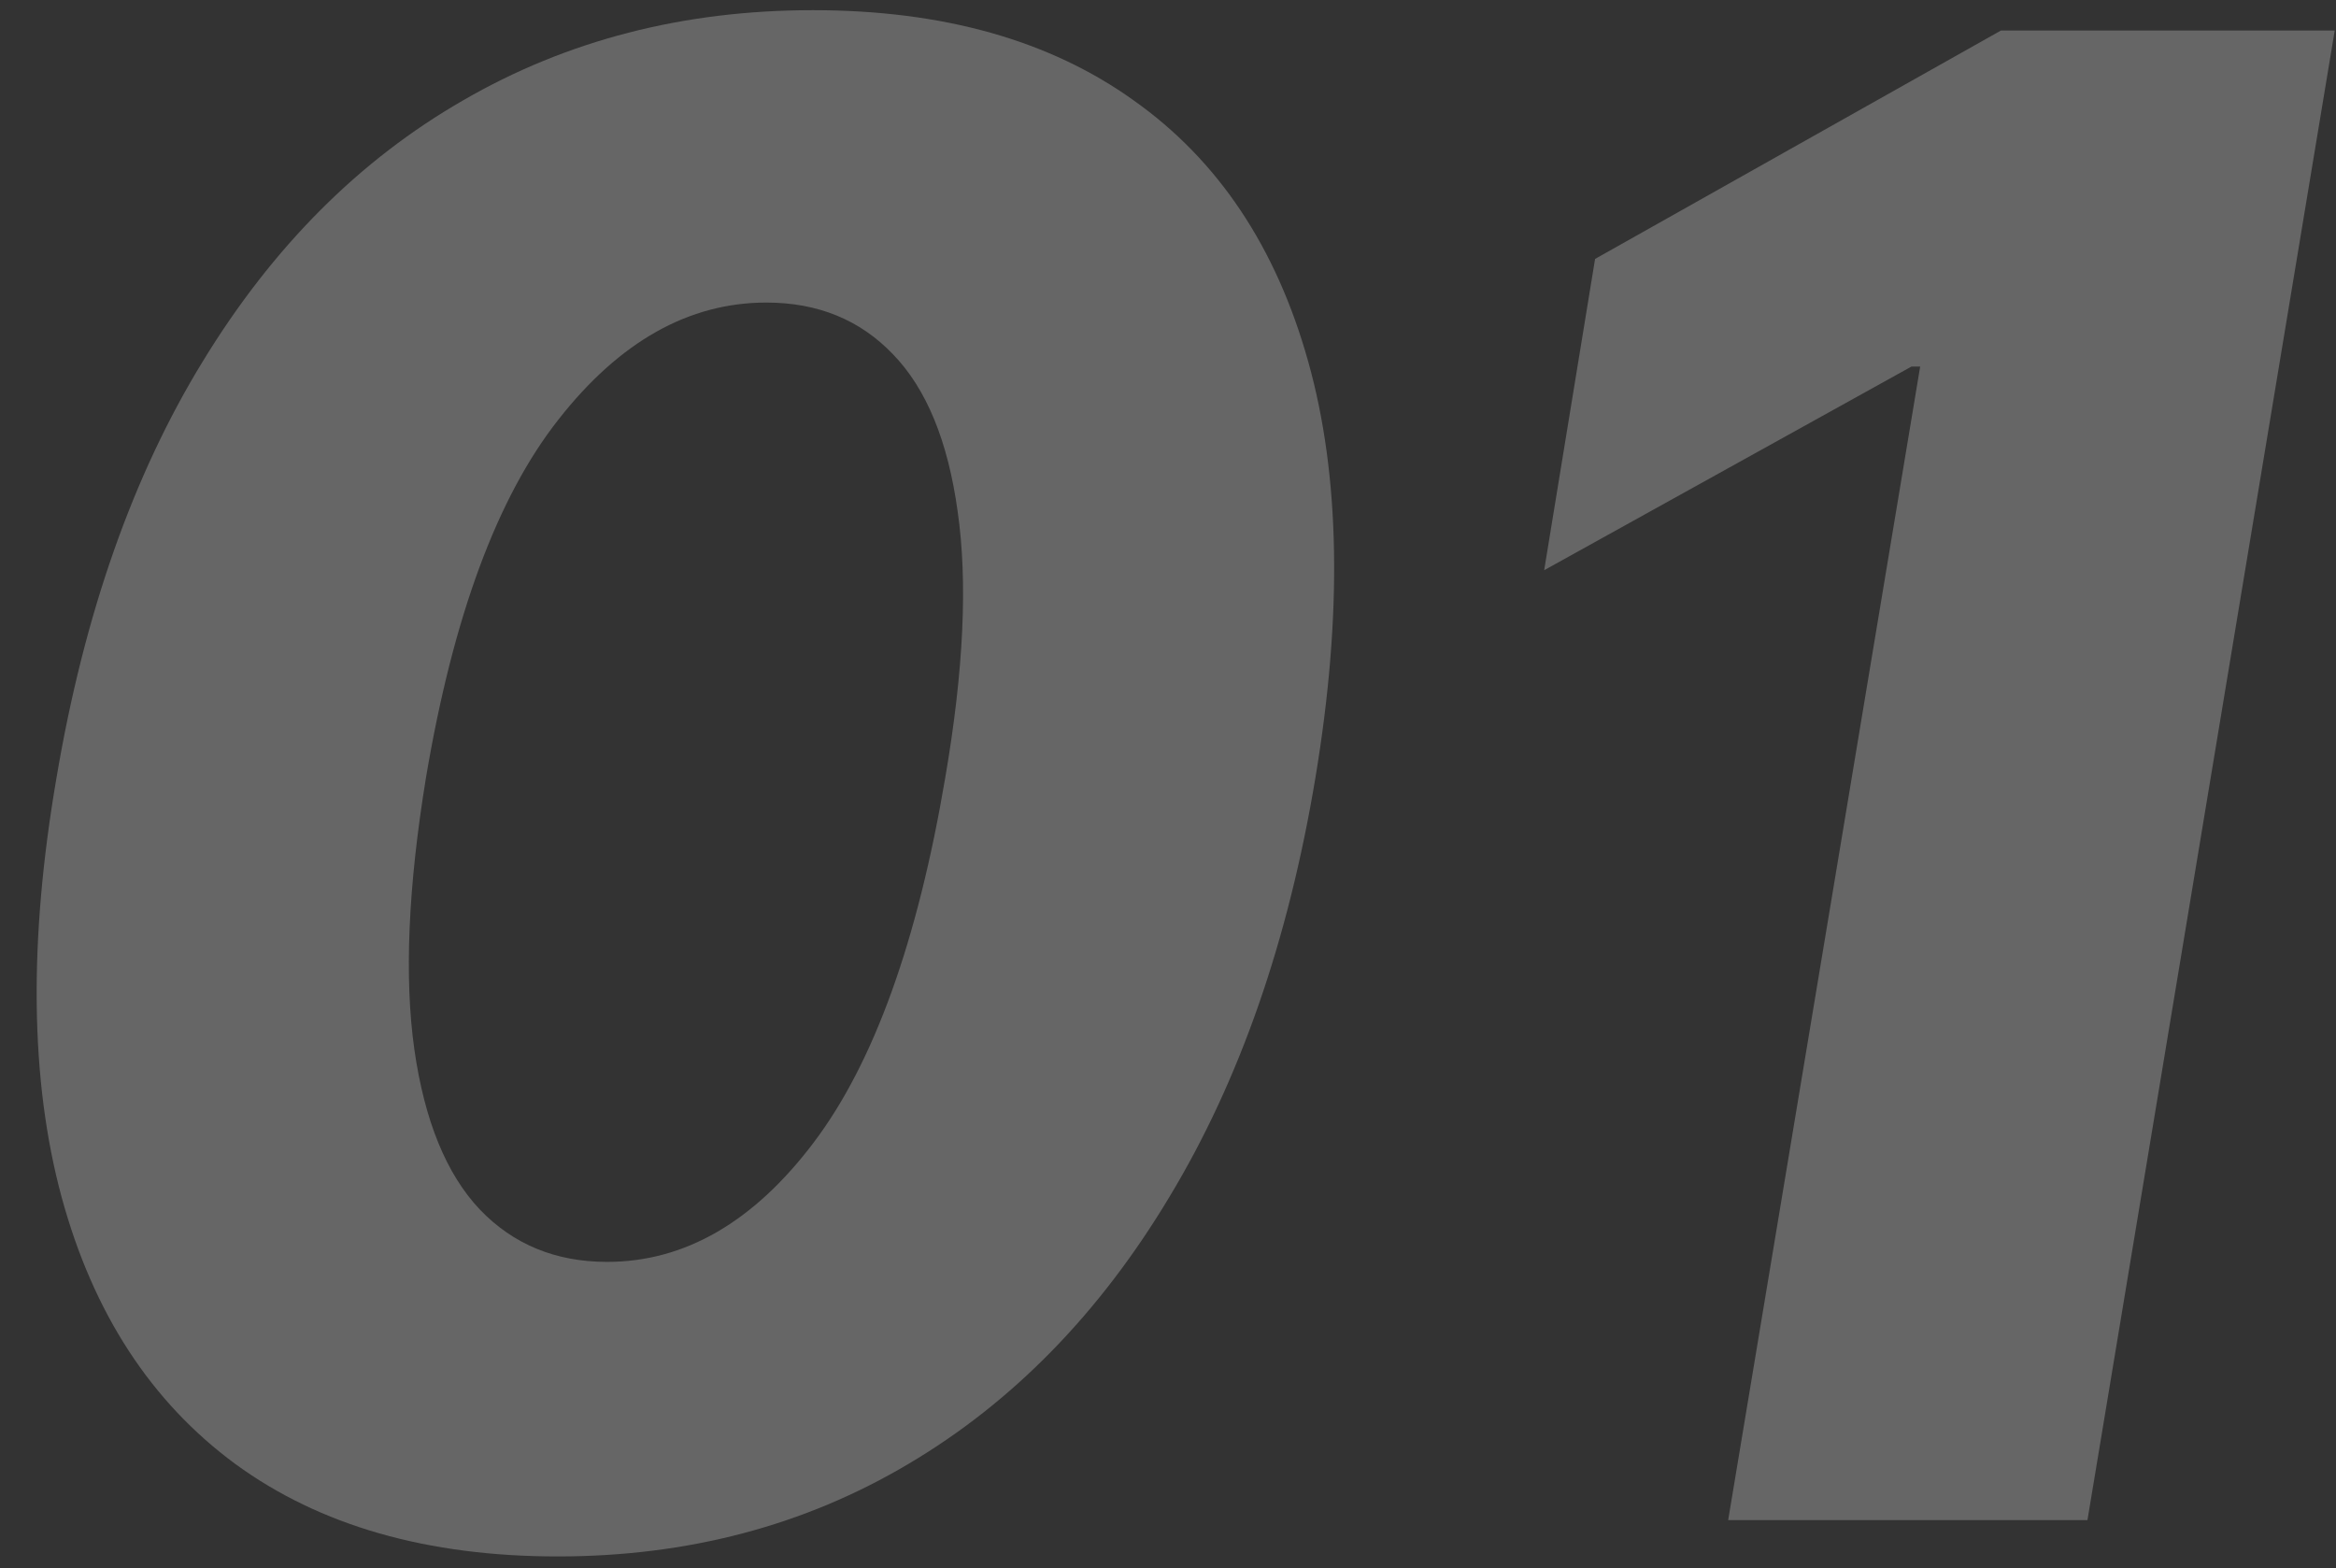 <svg width="146" height="98" viewBox="0 0 146 98" fill="none" xmlns="http://www.w3.org/2000/svg">
<rect x="0" y="0" width="146" height="98" fill="#333333" stroke="none"/>
<path d="M34.852 97.273C26.701 97.273 19.989 95.349 14.716 91.5C9.443 87.621 5.822 82.061 3.852 74.818C1.883 67.546 1.777 58.803 3.534 48.591C5.261 38.379 8.307 29.712 12.671 22.591C17.034 15.439 22.458 10 28.943 6.273C35.428 2.515 42.716 0.636 50.807 0.636C58.928 0.636 65.61 2.515 70.852 6.273C76.125 10 79.761 15.439 81.761 22.591C83.761 29.712 83.913 38.379 82.216 48.591C80.519 58.803 77.474 67.546 73.079 74.818C68.716 82.091 63.276 87.651 56.761 91.5C50.276 95.349 42.974 97.273 34.852 97.273ZM37.943 78.864C42.792 78.864 47.095 76.379 50.852 71.409C54.61 66.439 57.352 58.833 59.08 48.591C60.231 41.894 60.489 36.349 59.852 31.954C59.246 27.561 57.898 24.288 55.807 22.136C53.746 19.985 51.11 18.909 47.898 18.909C43.049 18.909 38.716 21.349 34.898 26.227C31.079 31.076 28.322 38.53 26.625 48.591C25.504 55.439 25.261 61.106 25.898 65.591C26.534 70.046 27.898 73.379 29.989 75.591C32.08 77.773 34.731 78.864 37.943 78.864ZM145.92 1.909L130.466 95H108.011L120.011 22.909H119.466L96.511 35.636L99.693 16.182L125.057 1.909H145.92Z" fill="white" fill-opacity="0.25"/>
</svg>
